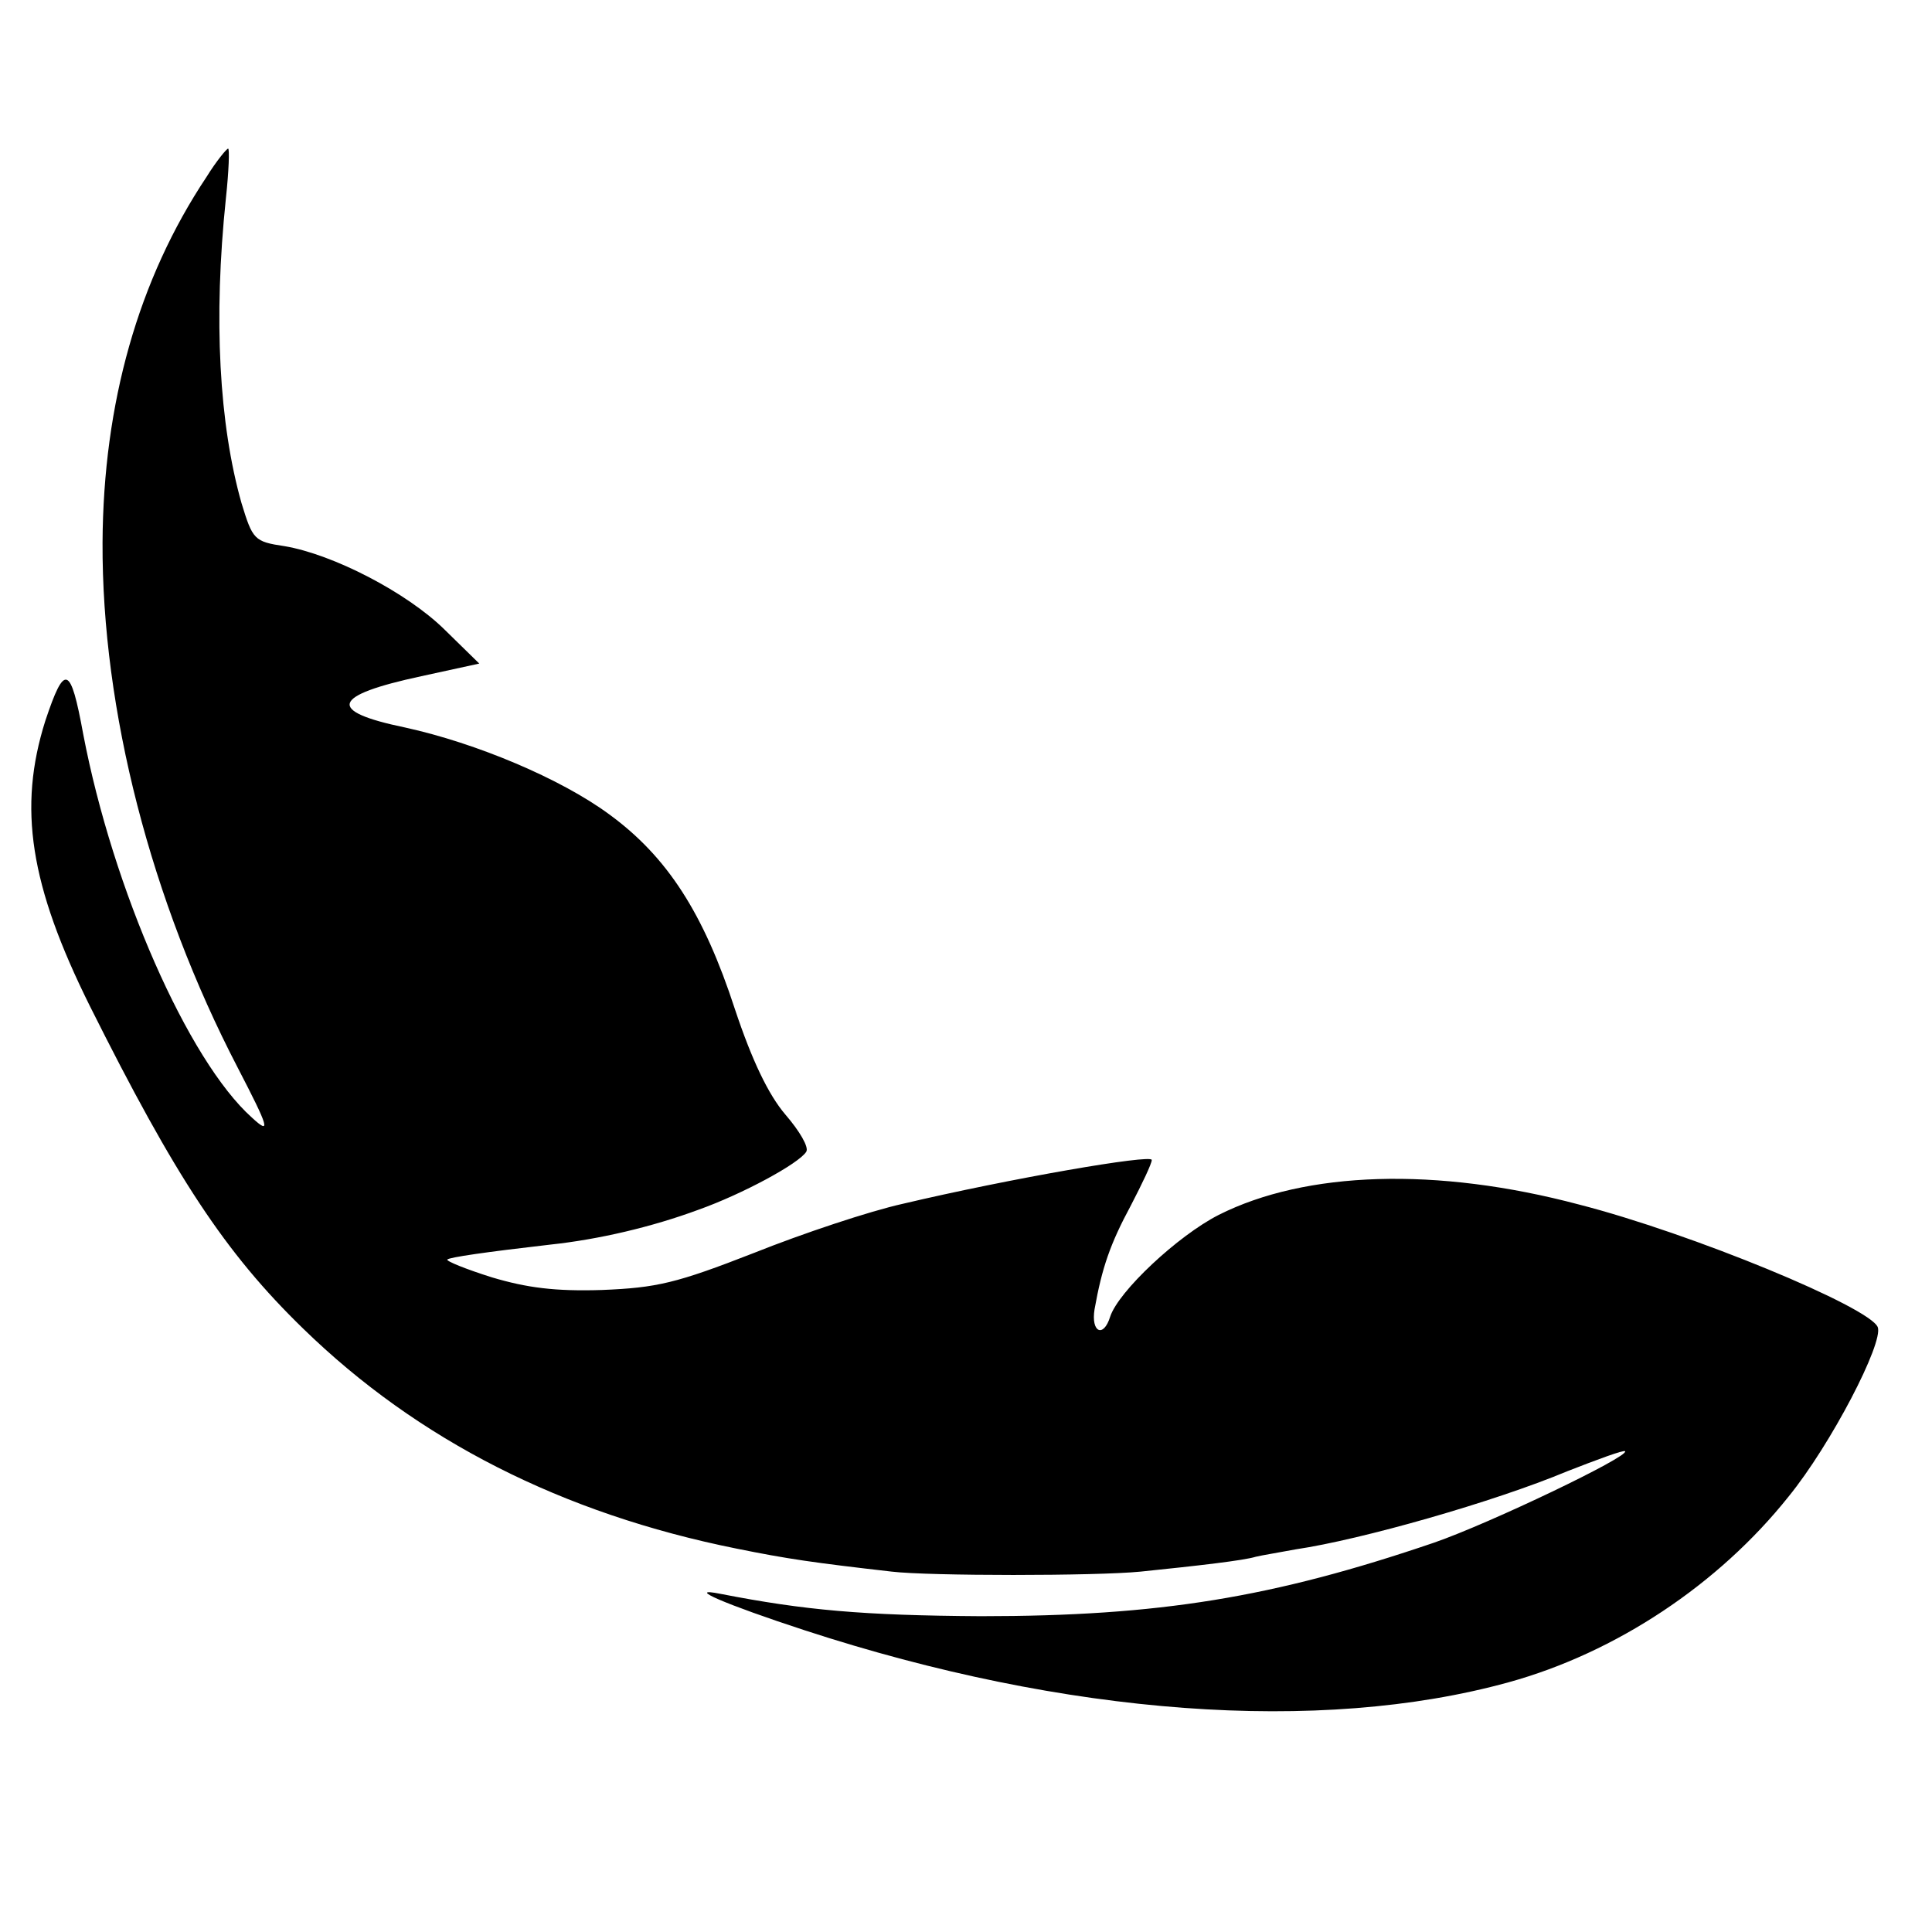 <?xml version="1.0" standalone="no"?>
<!DOCTYPE svg PUBLIC "-//W3C//DTD SVG 20010904//EN"
 "http://www.w3.org/TR/2001/REC-SVG-20010904/DTD/svg10.dtd">
<svg version="1.0" xmlns="http://www.w3.org/2000/svg"
 width="260pt" height="260pt" viewBox="0 0 260 260"
 preserveAspectRatio="xMidYMid meet">
<g transform="translate(0,260) scale(0.1,-0.1)"
fill="#000000" stroke="none">
<path d="M278 2362 c-92 -138 -139 -305 -140 -492 -1 -225 65 -482 182 -707
42 -81 45 -91 19 -67 -86 77 -187 307 -227 516 -17 93 -25 96 -51 18 -37 -117
-21 -221 60 -384 115 -230 182 -332 287 -434 154 -150 349 -249 583 -296 69
-14 104 -19 209 -31 50 -6 275 -6 335 0 78 8 139 15 155 20 8 2 33 6 54 10 88
13 267 64 365 105 41 16 76 29 78 27 6 -7 -182 -97 -257 -123 -217 -74 -370
-99 -610 -99 -159 1 -237 8 -350 30 -50 10 6 -14 113 -49 352 -115 693 -140
947 -70 145 40 283 132 377 250 57 70 128 207 120 228 -11 27 -250 126 -402
165 -192 51 -368 45 -485 -14 -55 -28 -135 -103 -146 -137 -9 -29 -26 -21 -21
10 10 56 21 88 49 140 15 29 28 56 28 61 0 8 -191 -25 -335 -59 -45 -10 -135
-40 -200 -66 -105 -41 -131 -47 -205 -50 -63 -2 -101 3 -148 17 -35 11 -62 22
-60 24 3 3 51 10 138 20 66 7 138 24 200 47 59 21 135 62 145 78 4 6 -9 28
-28 50 -23 27 -45 73 -68 142 -42 129 -91 205 -169 262 -65 48 -179 96 -275
117 -106 22 -99 43 22 69 l78 17 -47 46 c-51 50 -150 101 -215 112 -41 6 -43
9 -58 58 -30 106 -38 247 -21 410 4 37 5 67 3 67 -2 0 -16 -17 -29 -38z"/>
</g>
</svg>
